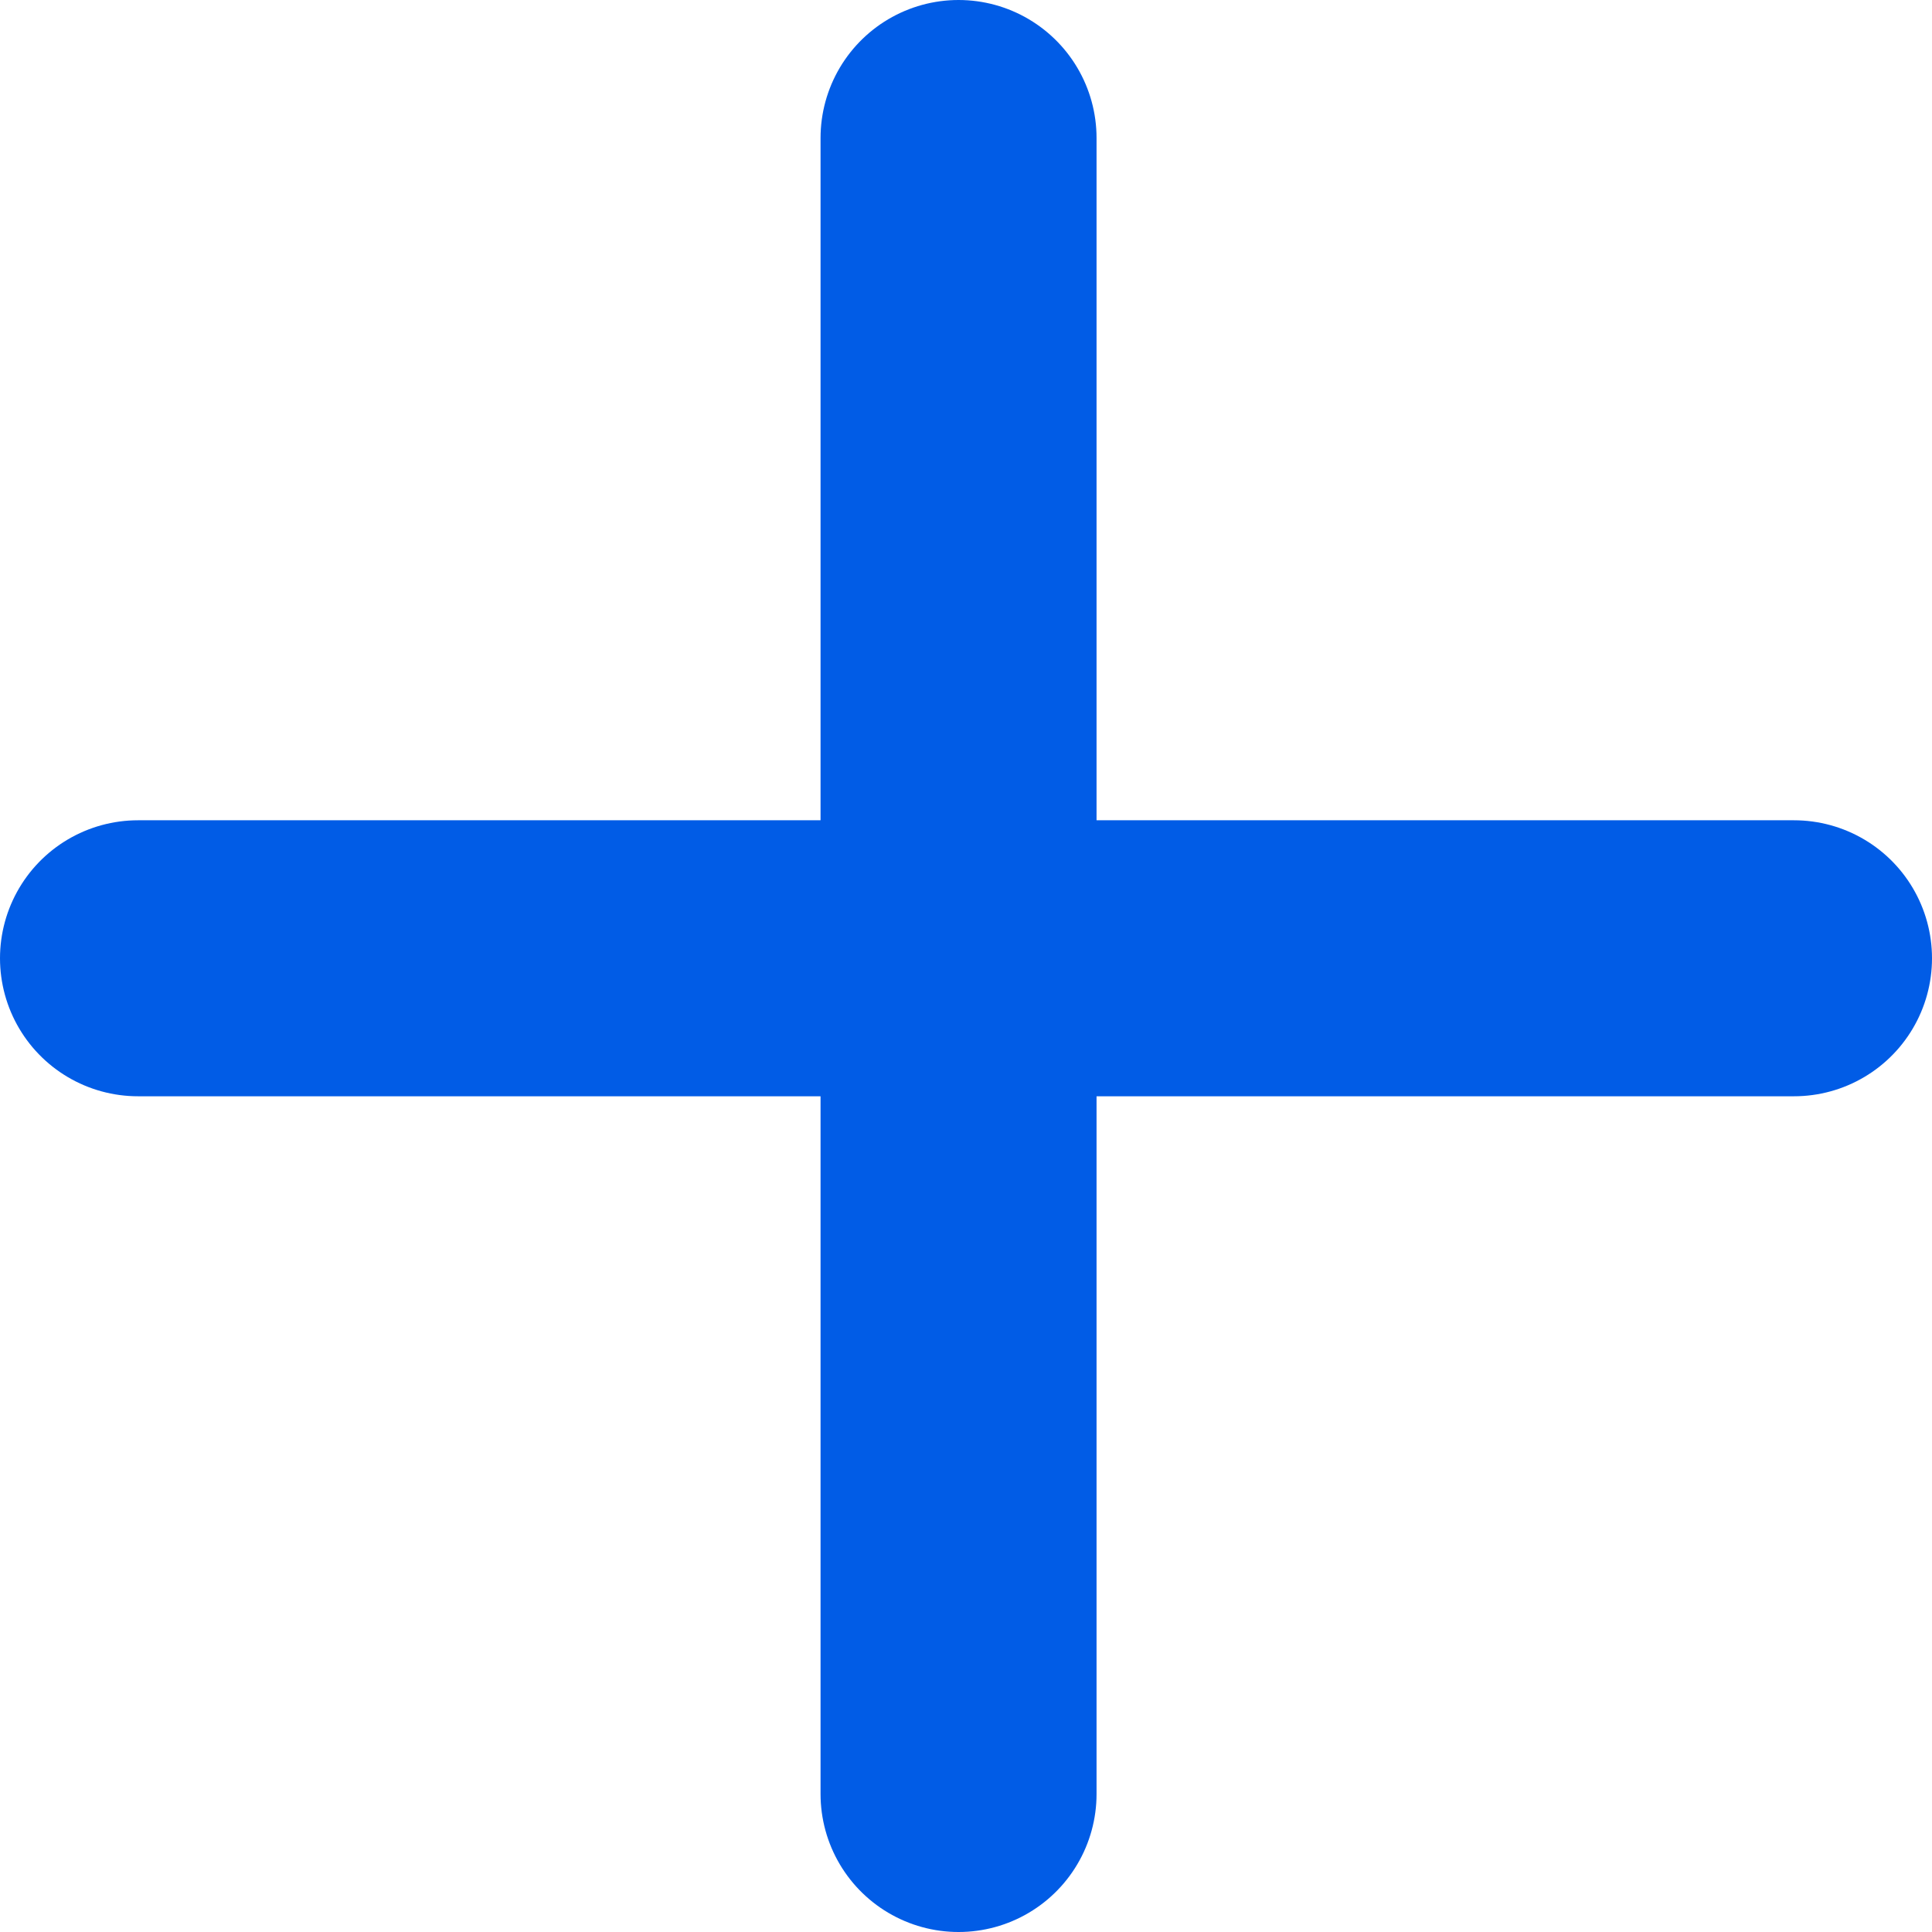 <svg width="14" height="14" viewBox="0 0 14 14" fill="none" xmlns="http://www.w3.org/2000/svg">
<line x1="6.946" y1="1" x2="6.946" y2="13" stroke="#015CE6" stroke-width="2" stroke-linecap="round" stroke-linejoin="round"/>
<line x1="13" y1="6.944" x2="1" y2="6.944" stroke="#015CE6" stroke-width="2" stroke-linecap="round" stroke-linejoin="round"/>
</svg>
